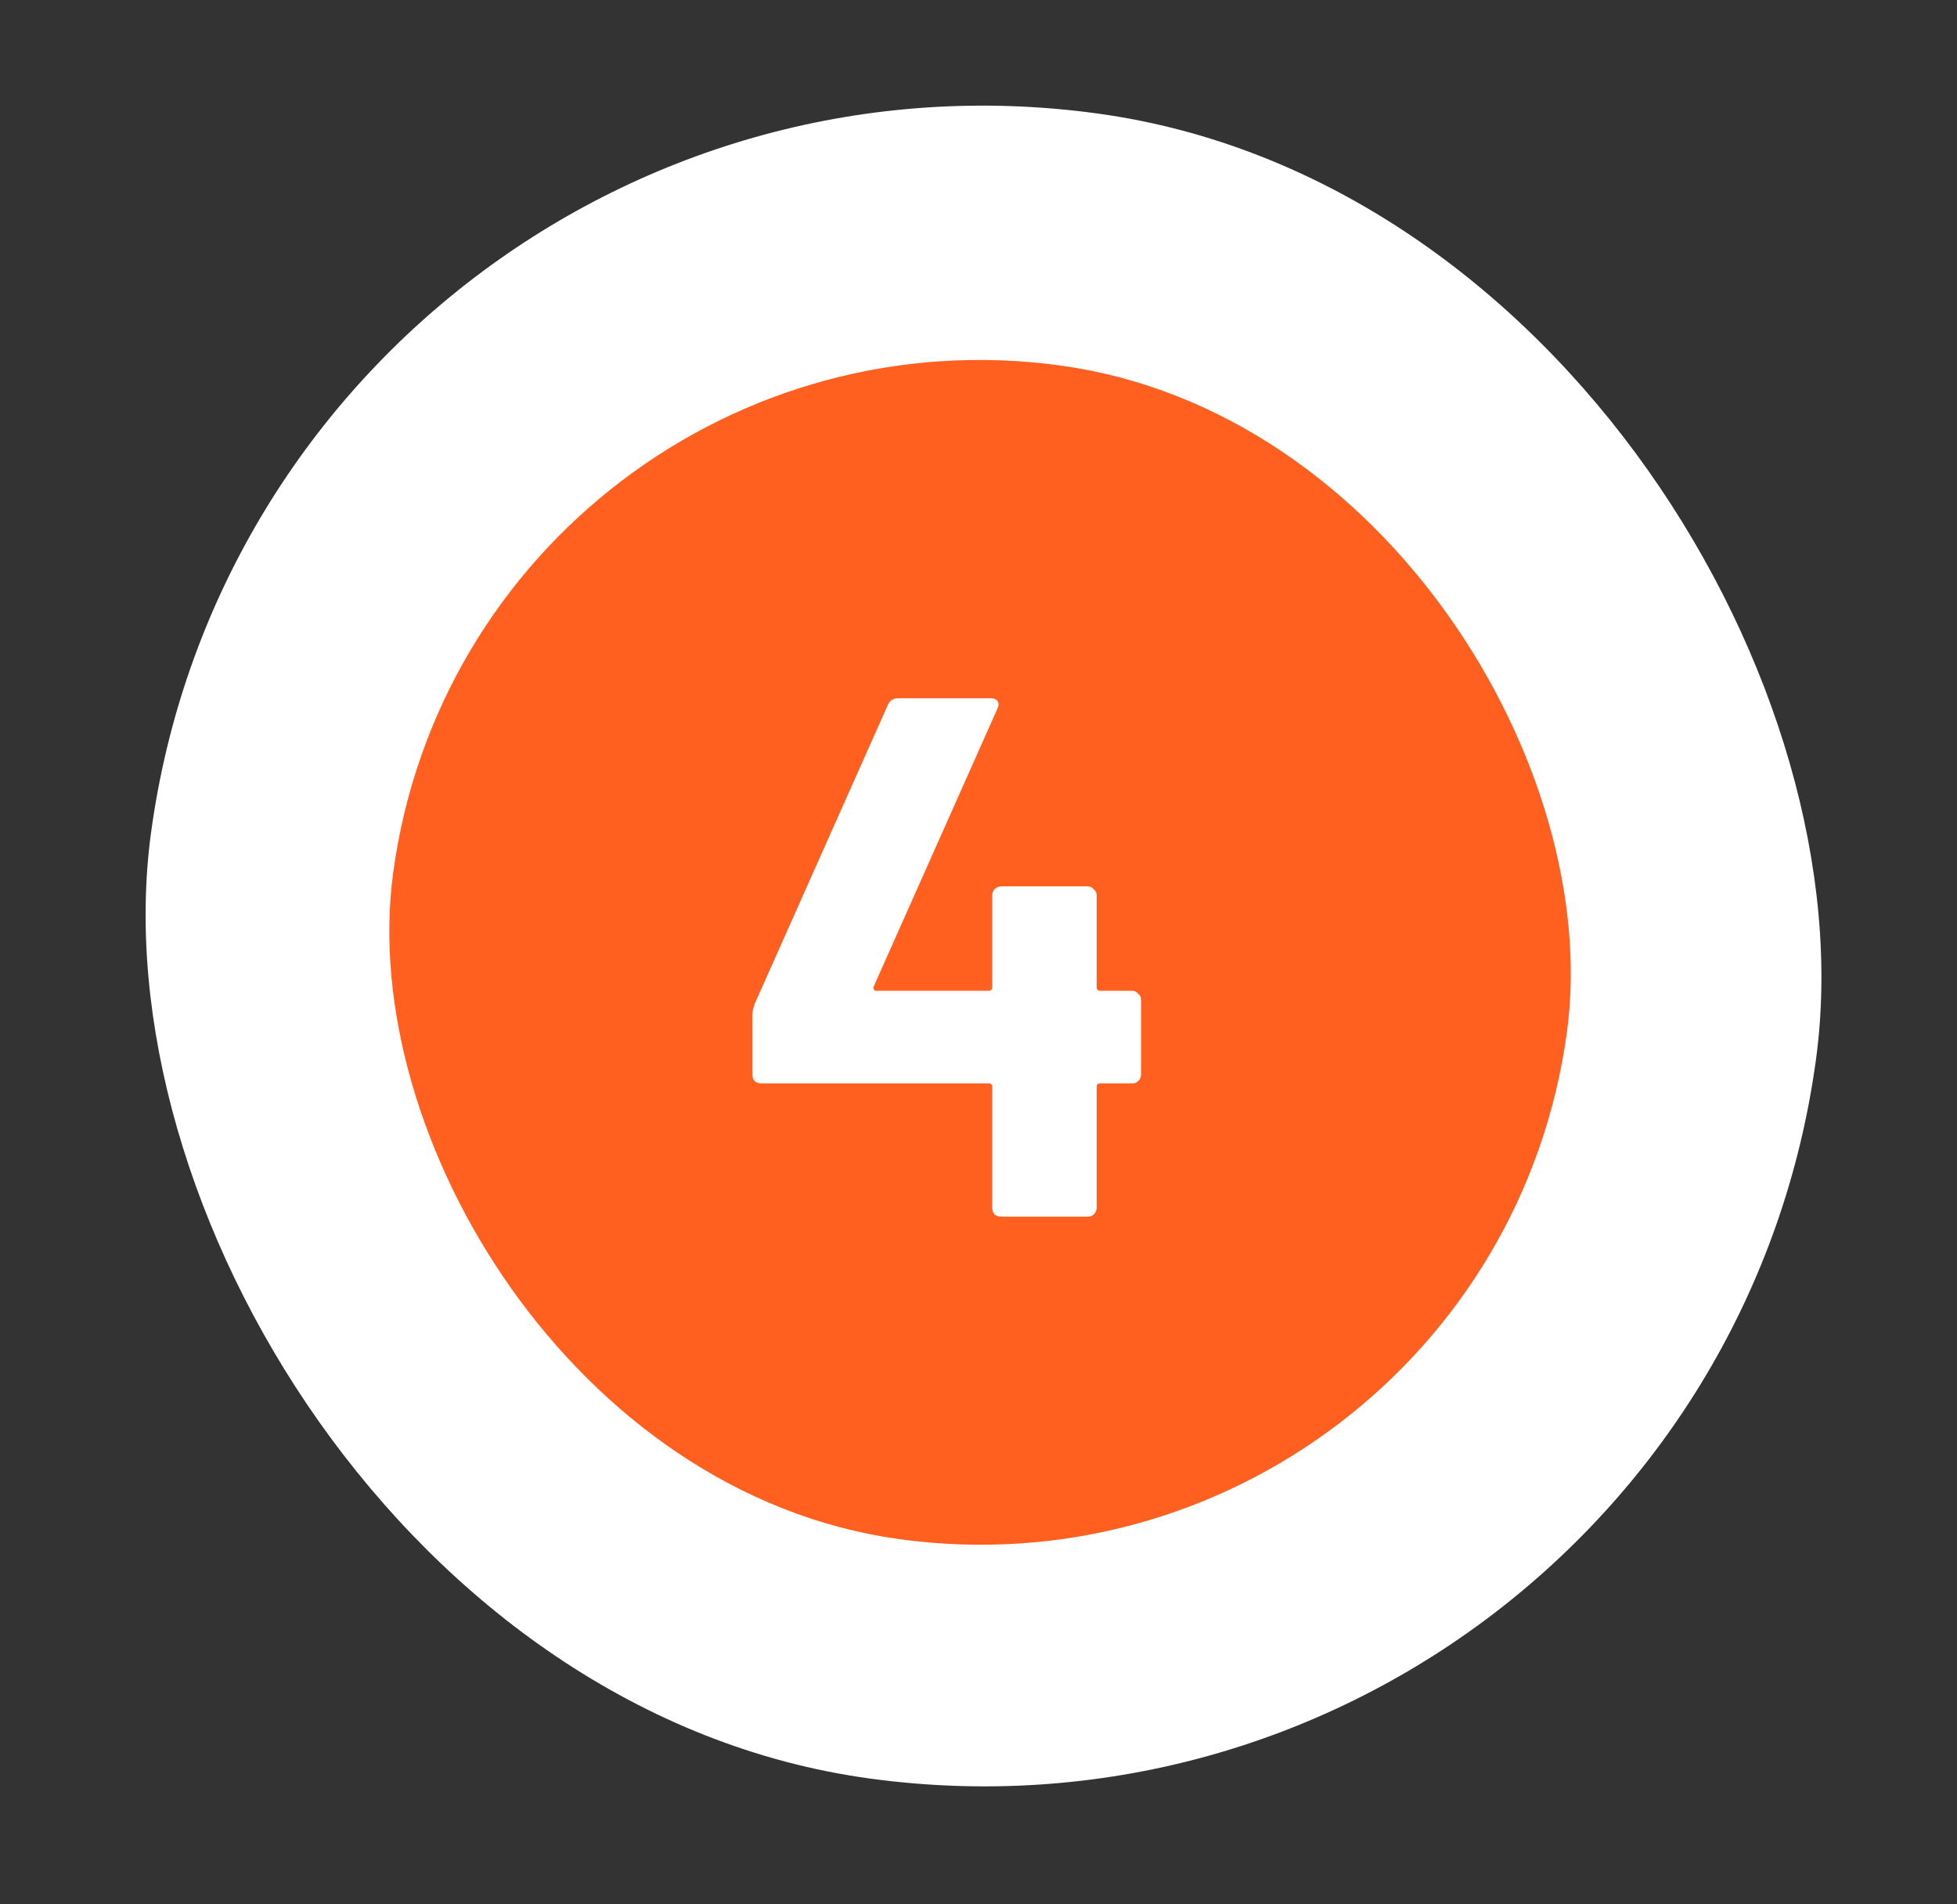 <?xml version="1.0" encoding="UTF-8"?> <svg xmlns="http://www.w3.org/2000/svg" width="37" height="36" viewBox="0 0 37 36" fill="none"><rect x="0" y="0" width="37" height="36" fill="#333333" stroke="none"/><rect x="5" width="31.769" height="31.769" rx="15.885" transform="rotate(7.758 5 0)" fill="white"></rect><rect x="9.374" y="5.96" width="21.395" height="21.395" rx="10.698" transform="rotate(7.758 9.374 5.96)" fill="#FF6020" stroke="#FF6020"></rect><path d="M21.406 18.73C21.452 18.73 21.49 18.749 21.518 18.786C21.555 18.814 21.574 18.851 21.574 18.898V20.312C21.574 20.359 21.555 20.401 21.518 20.438C21.49 20.466 21.452 20.48 21.406 20.48H20.804C20.757 20.48 20.734 20.503 20.734 20.55V22.832C20.734 22.879 20.715 22.921 20.678 22.958C20.65 22.986 20.612 23 20.566 23H18.928C18.881 23 18.839 22.986 18.802 22.958C18.774 22.921 18.76 22.879 18.76 22.832V20.55C18.76 20.503 18.736 20.48 18.69 20.48H14.392C14.345 20.48 14.303 20.466 14.266 20.438C14.238 20.401 14.224 20.359 14.224 20.312V19.192C14.224 19.136 14.238 19.066 14.266 18.982L16.786 13.326C16.823 13.242 16.888 13.2 16.982 13.2H18.732C18.797 13.2 18.839 13.219 18.858 13.256C18.886 13.284 18.886 13.331 18.858 13.396L16.52 18.646C16.51 18.665 16.51 18.683 16.52 18.702C16.529 18.721 16.543 18.73 16.562 18.73H18.69C18.736 18.73 18.76 18.707 18.76 18.66V16.924C18.76 16.877 18.774 16.84 18.802 16.812C18.839 16.775 18.881 16.756 18.928 16.756H20.566C20.612 16.756 20.65 16.775 20.678 16.812C20.715 16.84 20.734 16.877 20.734 16.924V18.66C20.734 18.707 20.757 18.73 20.804 18.73H21.406Z" fill="white"></path></svg> 